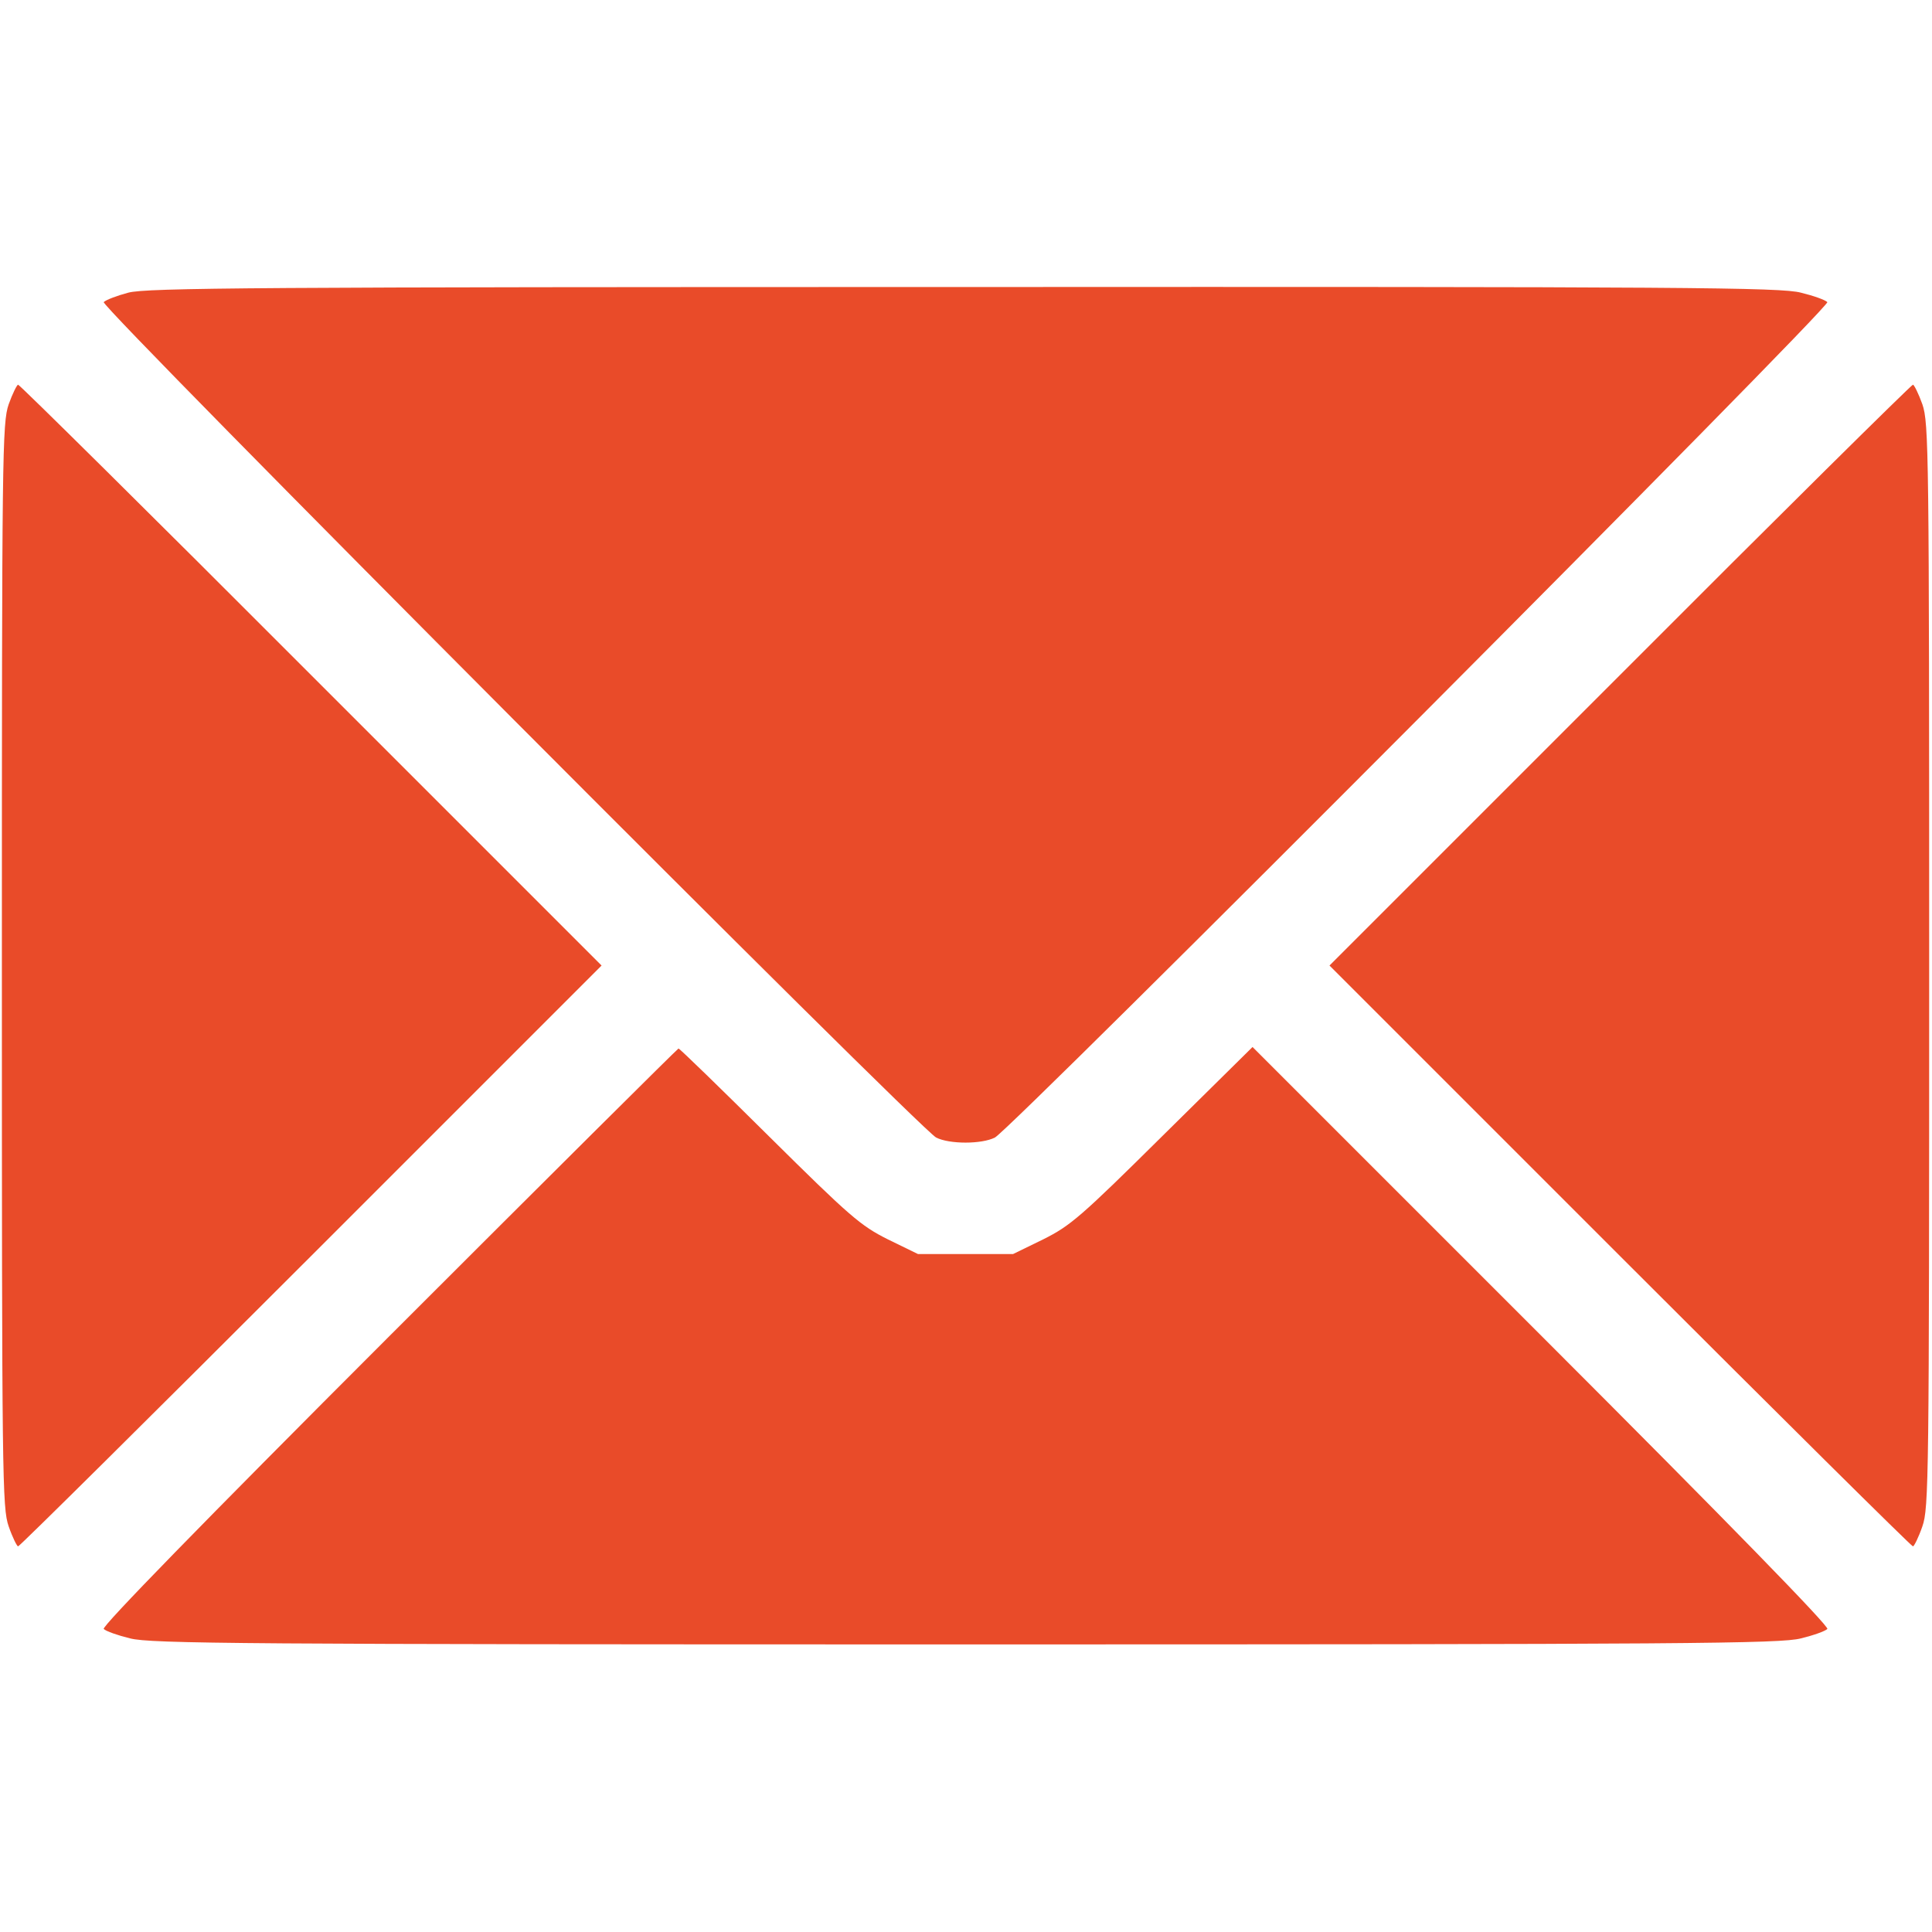 <?xml version="1.0" encoding="UTF-8"?> <svg xmlns="http://www.w3.org/2000/svg" width="683" height="683" viewBox="0 0 683 683" fill="none"> <path d="M45.333 103.467C41.333 104.534 37.467 106 36.667 106.8C35.2 108.267 324.8 398.8 330.933 402.134C335.6 404.534 347.067 404.534 351.733 402.134C357.867 398.8 647.467 108.267 646 106.8C645.2 106 641.067 104.534 636.667 103.467C629.6 101.6 596.933 101.334 340.667 101.467C91.2 101.467 51.733 101.734 45.333 103.467Z" fill="#E94B29"></path> <path d="M3.067 142.933C0.8 149.6 0.667 159.333 0.667 341.333C0.667 523.333 0.8 533.067 3.067 539.6C4.4 543.467 6 546.667 6.4 546.667C6.933 546.667 53.6 500.4 110 444L212.667 341.333L110 238.667C53.6 182.133 6.933 136 6.4 136C6 136 4.4 139.2 3.067 142.933Z" fill="#E94B29"></path> <path d="M572.667 238.667L470 341.333L572.667 444C629.067 500.4 675.733 546.667 676.267 546.667C676.667 546.667 678.267 543.467 679.6 539.6C681.867 533.067 682 523.333 682 341.333C682 159.333 681.867 149.6 679.6 142.933C678.267 139.2 676.667 136 676.267 136C675.733 136 629.067 182.133 572.667 238.667Z" fill="#E94B29"></path> <path d="M137.333 472.667C71.334 538.667 35.867 575.067 36.667 575.867C37.467 576.667 41.6 578.133 46 579.2C53.067 581.067 85.867 581.333 341.333 581.333C596.8 581.333 629.6 581.067 636.667 579.2C641.067 578.133 645.2 576.667 646 575.867C646.8 575.067 611.334 538.667 545.067 472.4L442.8 370.134L411.067 401.467C382 430.267 378.4 433.334 368.8 438.134L358.133 443.334H341.333H324.533L313.867 438.134C304.267 433.334 300.533 430.134 271.867 401.734C254.667 384.667 240.267 370.667 239.867 370.667C239.6 370.667 193.467 416.534 137.333 472.667Z" fill="#E94B29"></path> </svg> 